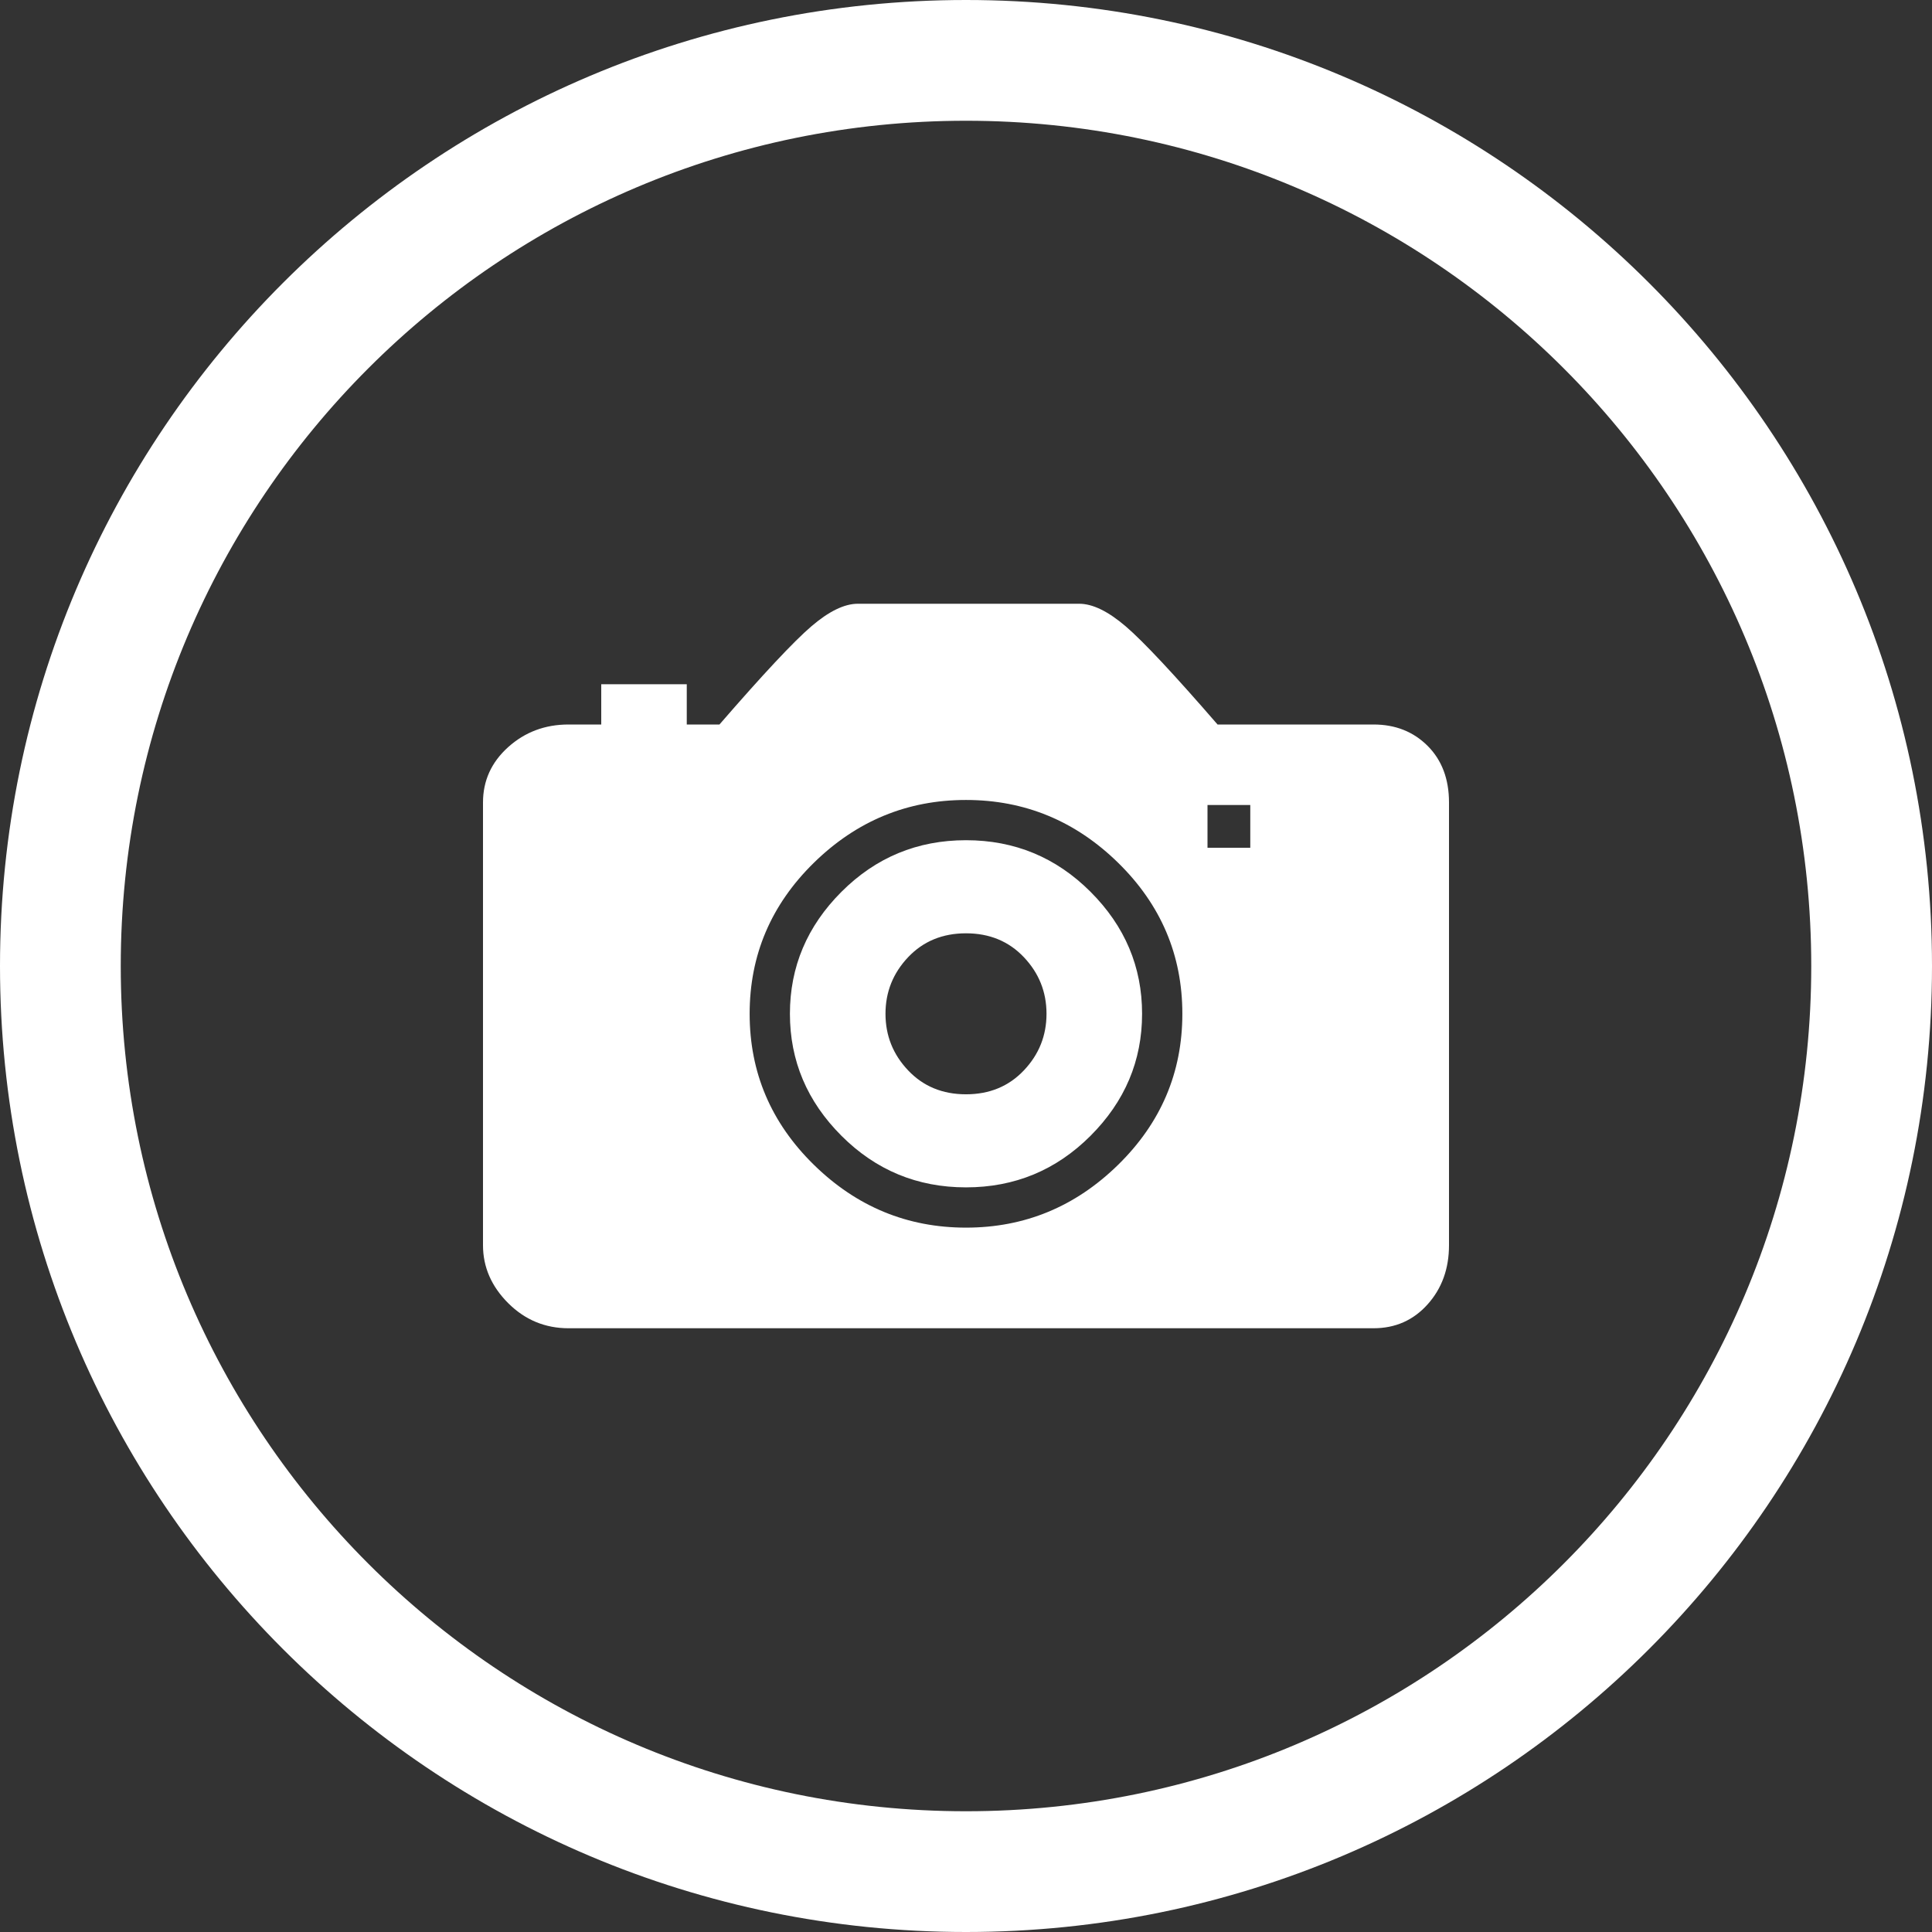 <svg xmlns="http://www.w3.org/2000/svg" width="64" height="64" viewBox="0 0 64 64">
  <rect x="0" y="0" width="64" height="64" fill="#333333" stroke="none"/>
  <g fill="#FFFFFF" fill-rule="evenodd">
    <path fill-rule="nonzero" d="M32,60 C47.464,60 60,47.464 60,32 C60,16.536 47.464,4 32,4 C16.536,4 4,16.536 4,32 C4,47.464 16.536,60 32,60 Z M32,64 C14.327,64 0,49.673 0,32 C0,14.327 14.327,0 32,0 C49.673,0 64,14.327 64,32 C64,49.673 49.673,64 32,64 Z"/>
    <path d="M45.5,24 C46.222,24 46.819,24.236 47.292,24.708 C47.764,25.181 48,25.806 48,26.583 L48,41.25 C48,42.028 47.764,42.681 47.292,43.208 C46.819,43.736 46.222,44 45.5,44 L18.833,44 C18.056,44 17.389,43.722 16.833,43.167 C16.278,42.611 16,41.972 16,41.25 L16,26.583 C16,25.861 16.278,25.25 16.833,24.75 C17.389,24.25 18.056,24 18.833,24 L19.917,24 L19.917,22.667 L22.75,22.667 L22.75,24 L23.833,24 C25.278,22.333 26.292,21.25 26.875,20.75 C27.458,20.25 27.972,20 28.417,20 L35.75,20 C36.194,20 36.708,20.25 37.292,20.75 C37.875,21.25 38.889,22.333 40.333,24 L45.5,24 Z M32,40.667 C33.944,40.667 35.625,39.972 37.042,38.583 C38.458,37.194 39.167,35.528 39.167,33.583 C39.167,31.639 38.458,29.972 37.042,28.583 C35.625,27.194 33.944,26.5 32,26.5 C30.056,26.5 28.375,27.194 26.958,28.583 C25.542,29.972 24.833,31.639 24.833,33.583 C24.833,35.528 25.542,37.194 26.958,38.583 C28.375,39.972 30.056,40.667 32,40.667 Z M41.417,28.083 L41.417,26.667 L40,26.667 L40,28.083 L41.417,28.083 Z M32,27.833 C33.611,27.833 34.986,28.403 36.125,29.542 C37.264,30.681 37.833,32.028 37.833,33.583 C37.833,35.139 37.264,36.486 36.125,37.625 C34.986,38.764 33.611,39.333 32,39.333 C30.389,39.333 29.014,38.764 27.875,37.625 C26.736,36.486 26.167,35.139 26.167,33.583 C26.167,32.028 26.736,30.681 27.875,29.542 C29.014,28.403 30.389,27.833 32,27.833 Z M32,36.25 C32.778,36.25 33.417,35.986 33.917,35.458 C34.417,34.931 34.667,34.306 34.667,33.583 C34.667,32.861 34.417,32.236 33.917,31.708 C33.417,31.181 32.778,30.917 32,30.917 C31.222,30.917 30.583,31.181 30.083,31.708 C29.583,32.236 29.333,32.861 29.333,33.583 C29.333,34.306 29.583,34.931 30.083,35.458 C30.583,35.986 31.222,36.25 32,36.25 Z"/>
  </g>
</svg>
